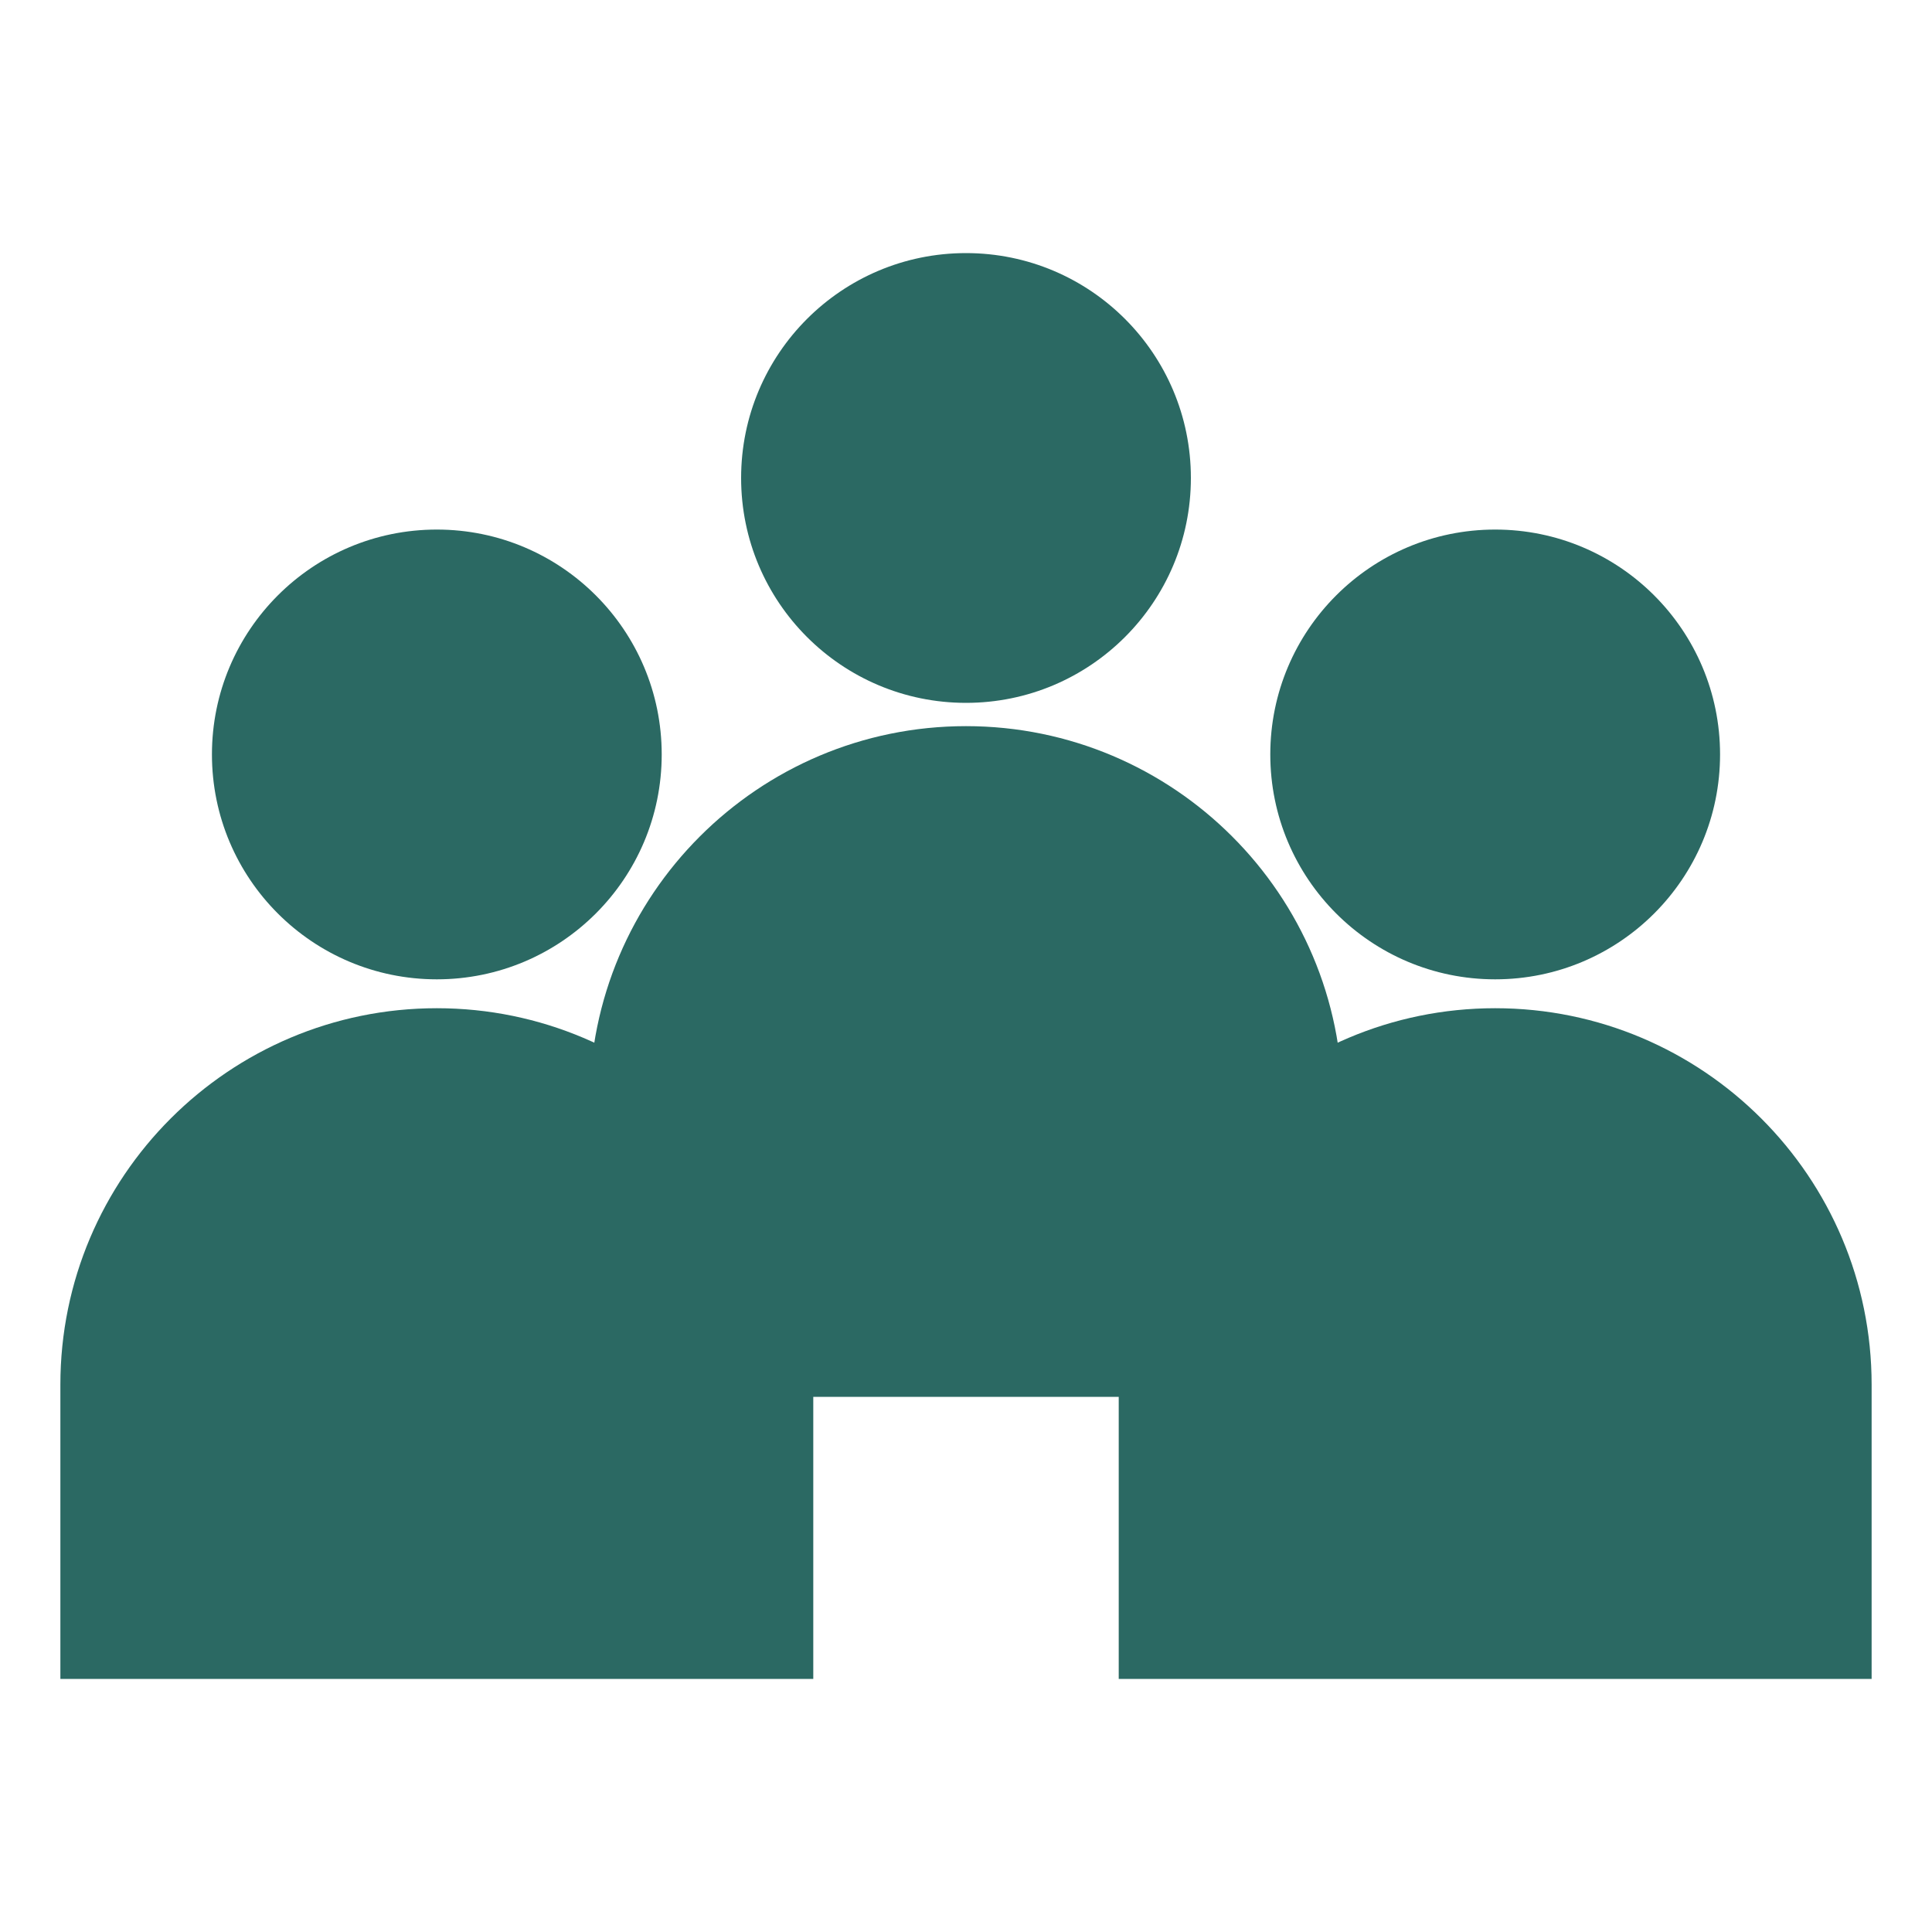 <?xml version="1.0" encoding="UTF-8"?><svg id="Layer_1" xmlns="http://www.w3.org/2000/svg" viewBox="0 0 200 200"><defs><style>.cls-1{fill:#2b6963;}</style></defs><path class="cls-1" d="M100,75.17h0c21.51,0,38.97,17.46,38.97,38.97v30.46H61.03v-30.46c0-21.51,17.46-38.97,38.97-38.97Z"/><circle class="cls-1" cx="100" cy="49.48" r="23.28"/><path class="cls-1" d="M45.22,104.37h0c21.51,0,38.97,17.46,38.97,38.97v30.46H6.25v-30.46c0-21.51,17.46-38.97,38.97-38.97Z"/><circle class="cls-1" cx="45.22" cy="78.1" r="23.28"/><path class="cls-1" d="M154.78,104.37h0c21.51,0,38.97,17.46,38.97,38.97v30.46h-77.94v-30.46c0-21.51,17.46-38.97,38.97-38.97Z"/><circle class="cls-1" cx="154.78" cy="78.1" r="23.28"/></svg>